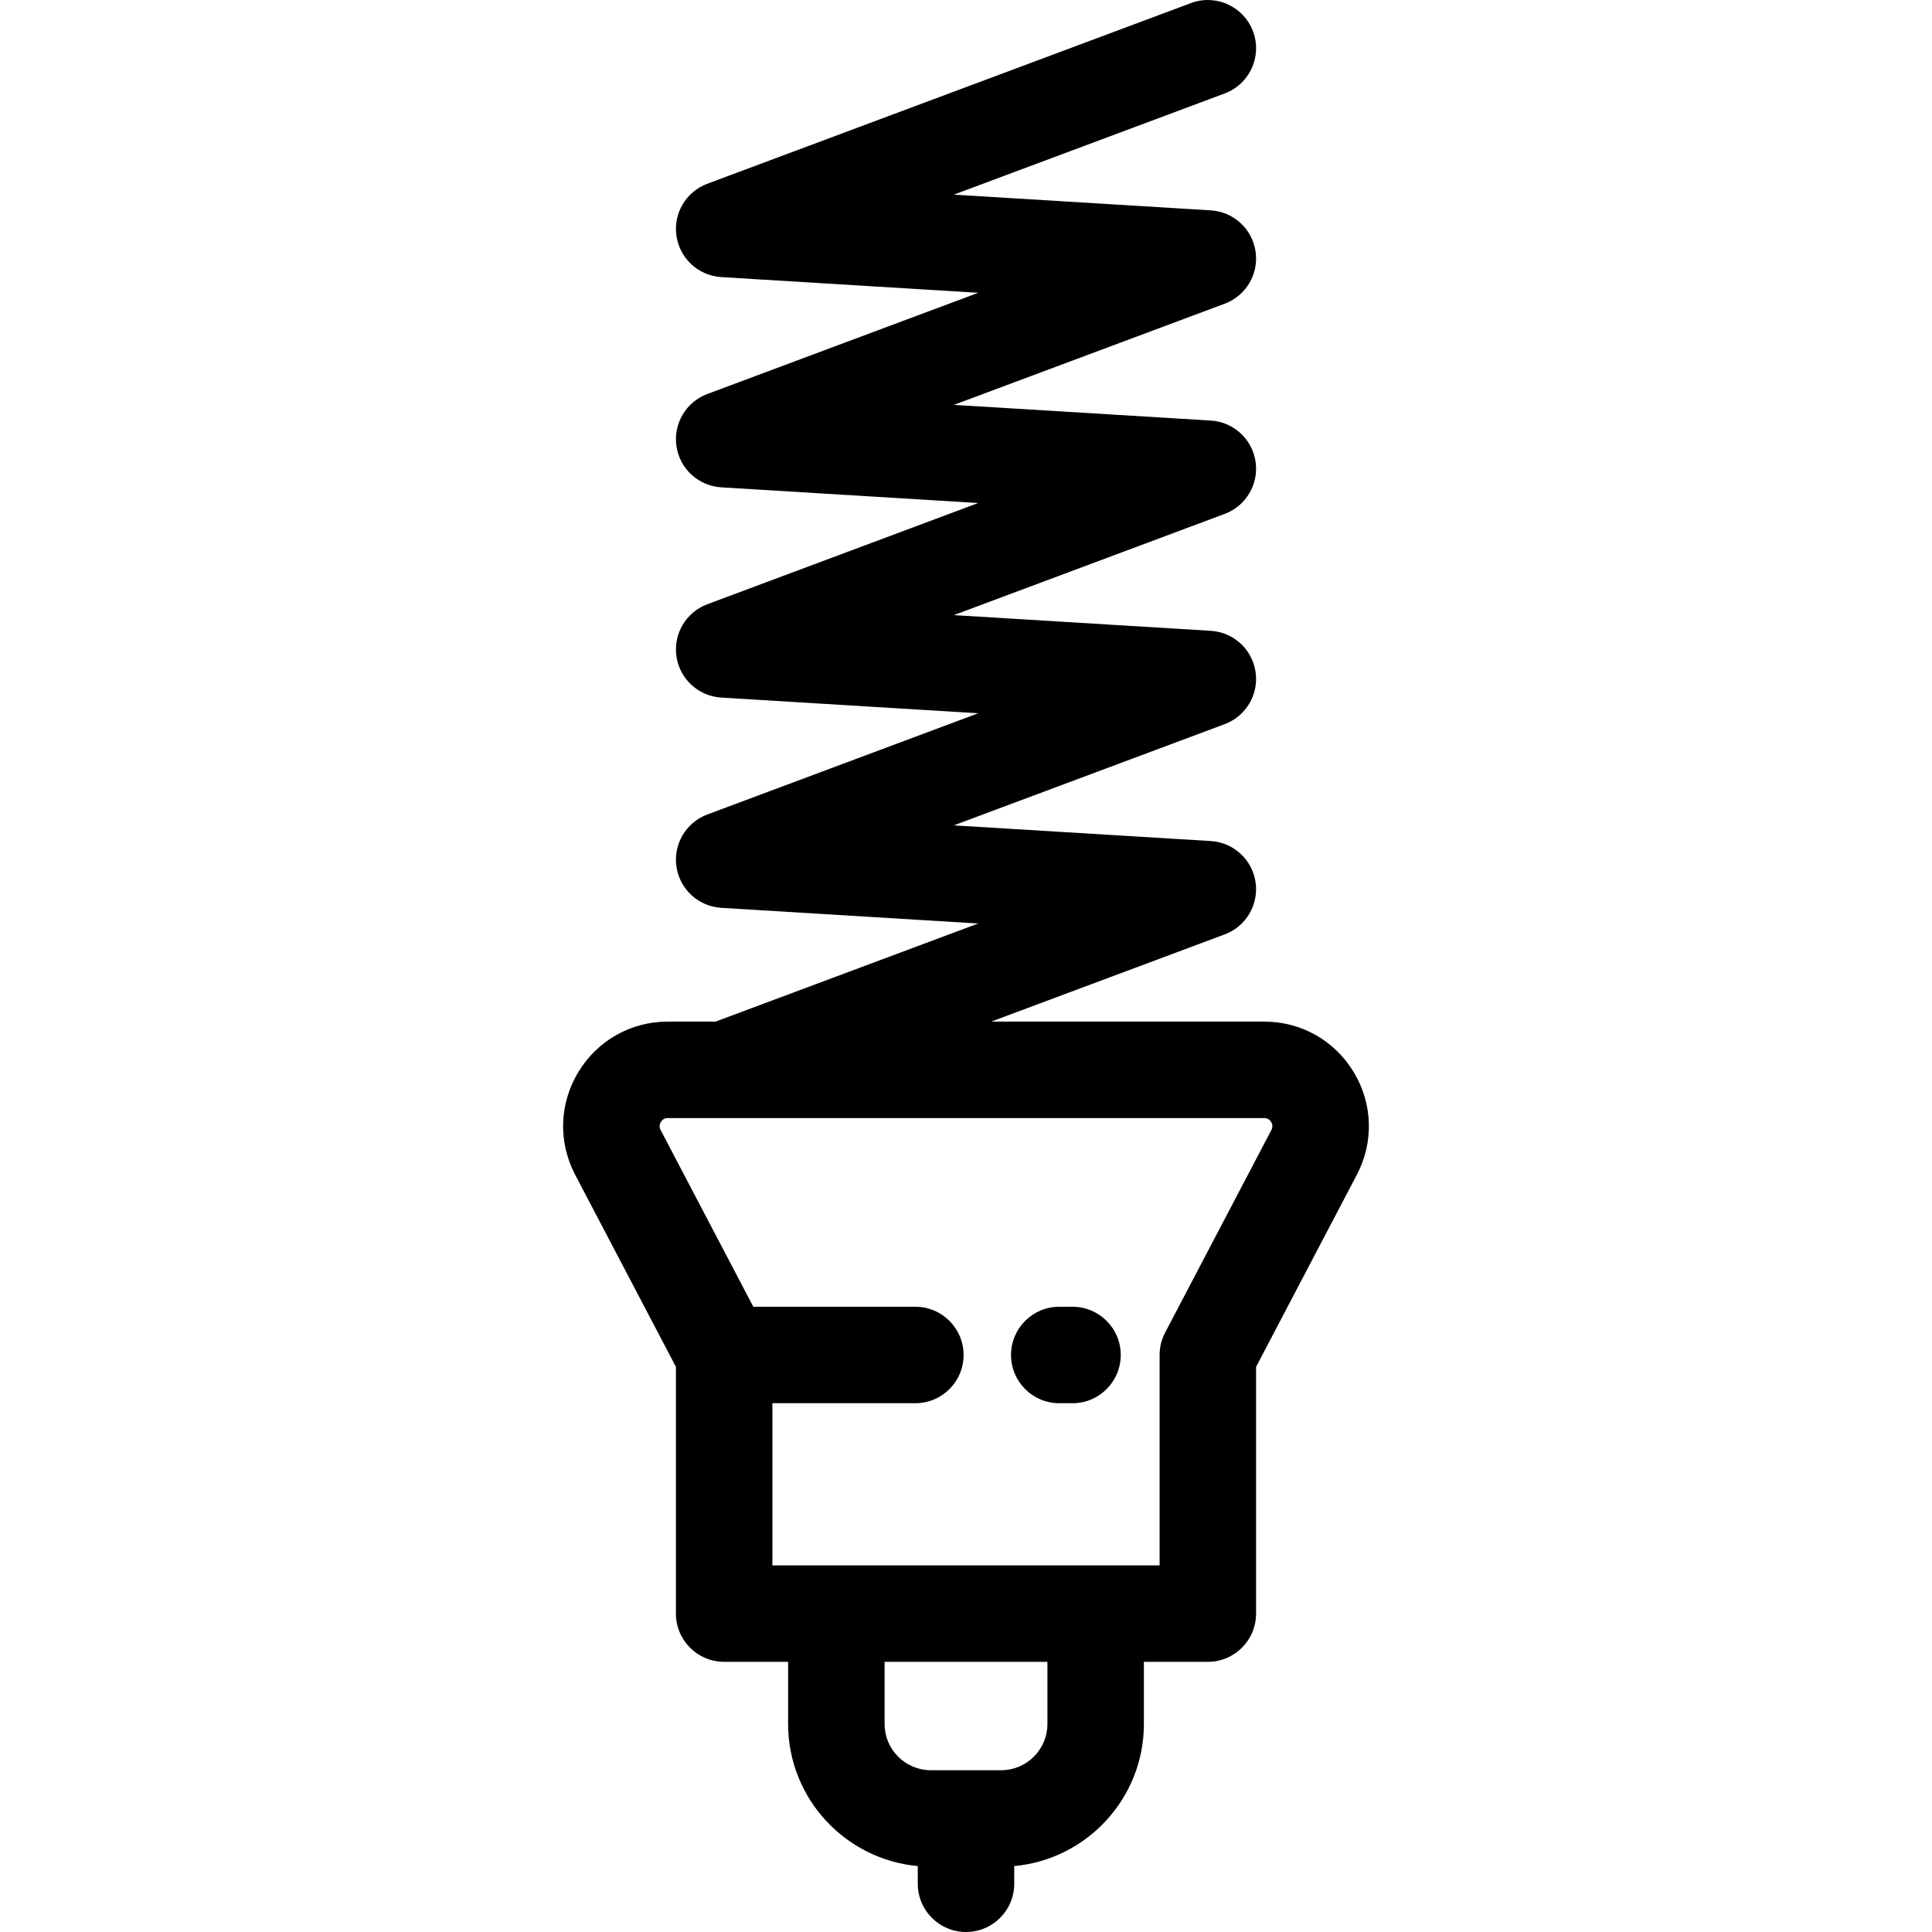 <?xml version="1.0" encoding="iso-8859-1"?>
<!-- Uploaded to: SVG Repo, www.svgrepo.com, Generator: SVG Repo Mixer Tools -->
<svg fill="#000000" height="800px" width="800px" version="1.1" id="Layer_1" xmlns="http://www.w3.org/2000/svg" xmlns:xlink="http://www.w3.org/1999/xlink" 
	 viewBox="0 0 512.001 512.001" xml:space="preserve">
<g>
	<g>
		<path d="M358.742,284.111c-5.066-8.376-13.931-13.377-23.72-13.377h-72.329l61.872-23.113c5.655-2.113,9.061-7.893,8.17-13.864
			c-0.892-5.969-5.839-10.502-11.863-10.87l-68.107-4.157l71.802-26.829c5.655-2.112,9.06-7.893,8.169-13.862
			c-0.892-5.971-5.839-10.502-11.863-10.87l-68.108-4.157l71.803-26.83c5.655-2.112,9.06-7.893,8.169-13.862
			c-0.892-5.971-5.839-10.502-11.863-10.87l-68.093-4.156l71.786-26.816c5.655-2.113,9.061-7.893,8.17-13.862
			c-0.891-5.971-5.838-10.503-11.862-10.871l-68.109-4.164l71.802-26.821c6.614-2.471,9.973-9.835,7.502-16.447
			c-2.471-6.615-9.84-9.969-16.447-7.502l-128.18,47.883c-5.655,2.113-9.061,7.893-8.17,13.862
			c0.891,5.971,5.838,10.503,11.862,10.871l68.109,4.164l-71.802,26.821c-5.655,2.113-9.061,7.893-8.17,13.864
			c0.892,5.969,5.839,10.502,11.863,10.87l68.107,4.156l-71.802,26.83c-5.655,2.112-9.06,7.893-8.169,13.862
			c0.892,5.971,5.839,10.502,11.863,10.87l68.107,4.157l-71.802,26.829c-5.655,2.112-9.06,7.893-8.169,13.862
			c0.892,5.971,5.839,10.502,11.863,10.87l68.095,4.156l-69.591,25.997h-12.657c-9.787,0-18.655,5-23.72,13.377
			c-5.066,8.379-5.376,18.556-0.828,27.226l26.697,50.897v65.389c0,7.058,5.724,12.782,12.782,12.782h16.949v16.478
			c0,19.681,15.121,35.89,34.359,37.645v4.69c0,7.058,5.724,12.782,12.782,12.782c7.058,0,12.782-5.724,12.782-12.782v-4.69
			c19.236-1.755,34.359-17.964,34.359-37.645v-16.478h16.949c7.058,0,12.782-5.724,12.782-12.782v-65.389l26.697-50.898
			C364.118,302.666,363.807,292.489,358.742,284.111z M277.578,456.884c0,6.752-5.499,12.245-12.258,12.245h-18.637
			c-6.759,0-12.258-5.494-12.258-12.245v-16.478h43.153V456.884z M336.932,299.461l-28.159,53.686
			c-0.961,1.833-1.464,3.869-1.464,5.939v55.756H290.36h-68.718h-16.949v-42.974h37.887c7.058,0,12.782-5.724,12.782-12.782
			c0-7.058-5.724-12.782-12.782-12.782h-42.94l-24.57-46.841c-0.375-0.716-0.352-1.429,0.066-2.123
			c0.418-0.69,1.039-1.039,1.843-1.039h14.866c0.032,0,0.064,0.004,0.095,0.004c0.031,0,0.063-0.004,0.095-0.004h142.987
			c0.805,0,1.425,0.349,1.843,1.039C337.284,298.033,337.307,298.747,336.932,299.461z"/>
	</g>
</g>
<g>
	<g>
		<path d="M284.228,346.303h-3.515c-7.058,0-12.782,5.724-12.782,12.782c0,7.058,5.724,12.782,12.782,12.782h3.515
			c7.058,0,12.782-5.724,12.782-12.782C297.011,352.027,291.288,346.303,284.228,346.303z"/>
	</g>
</g>
</svg>